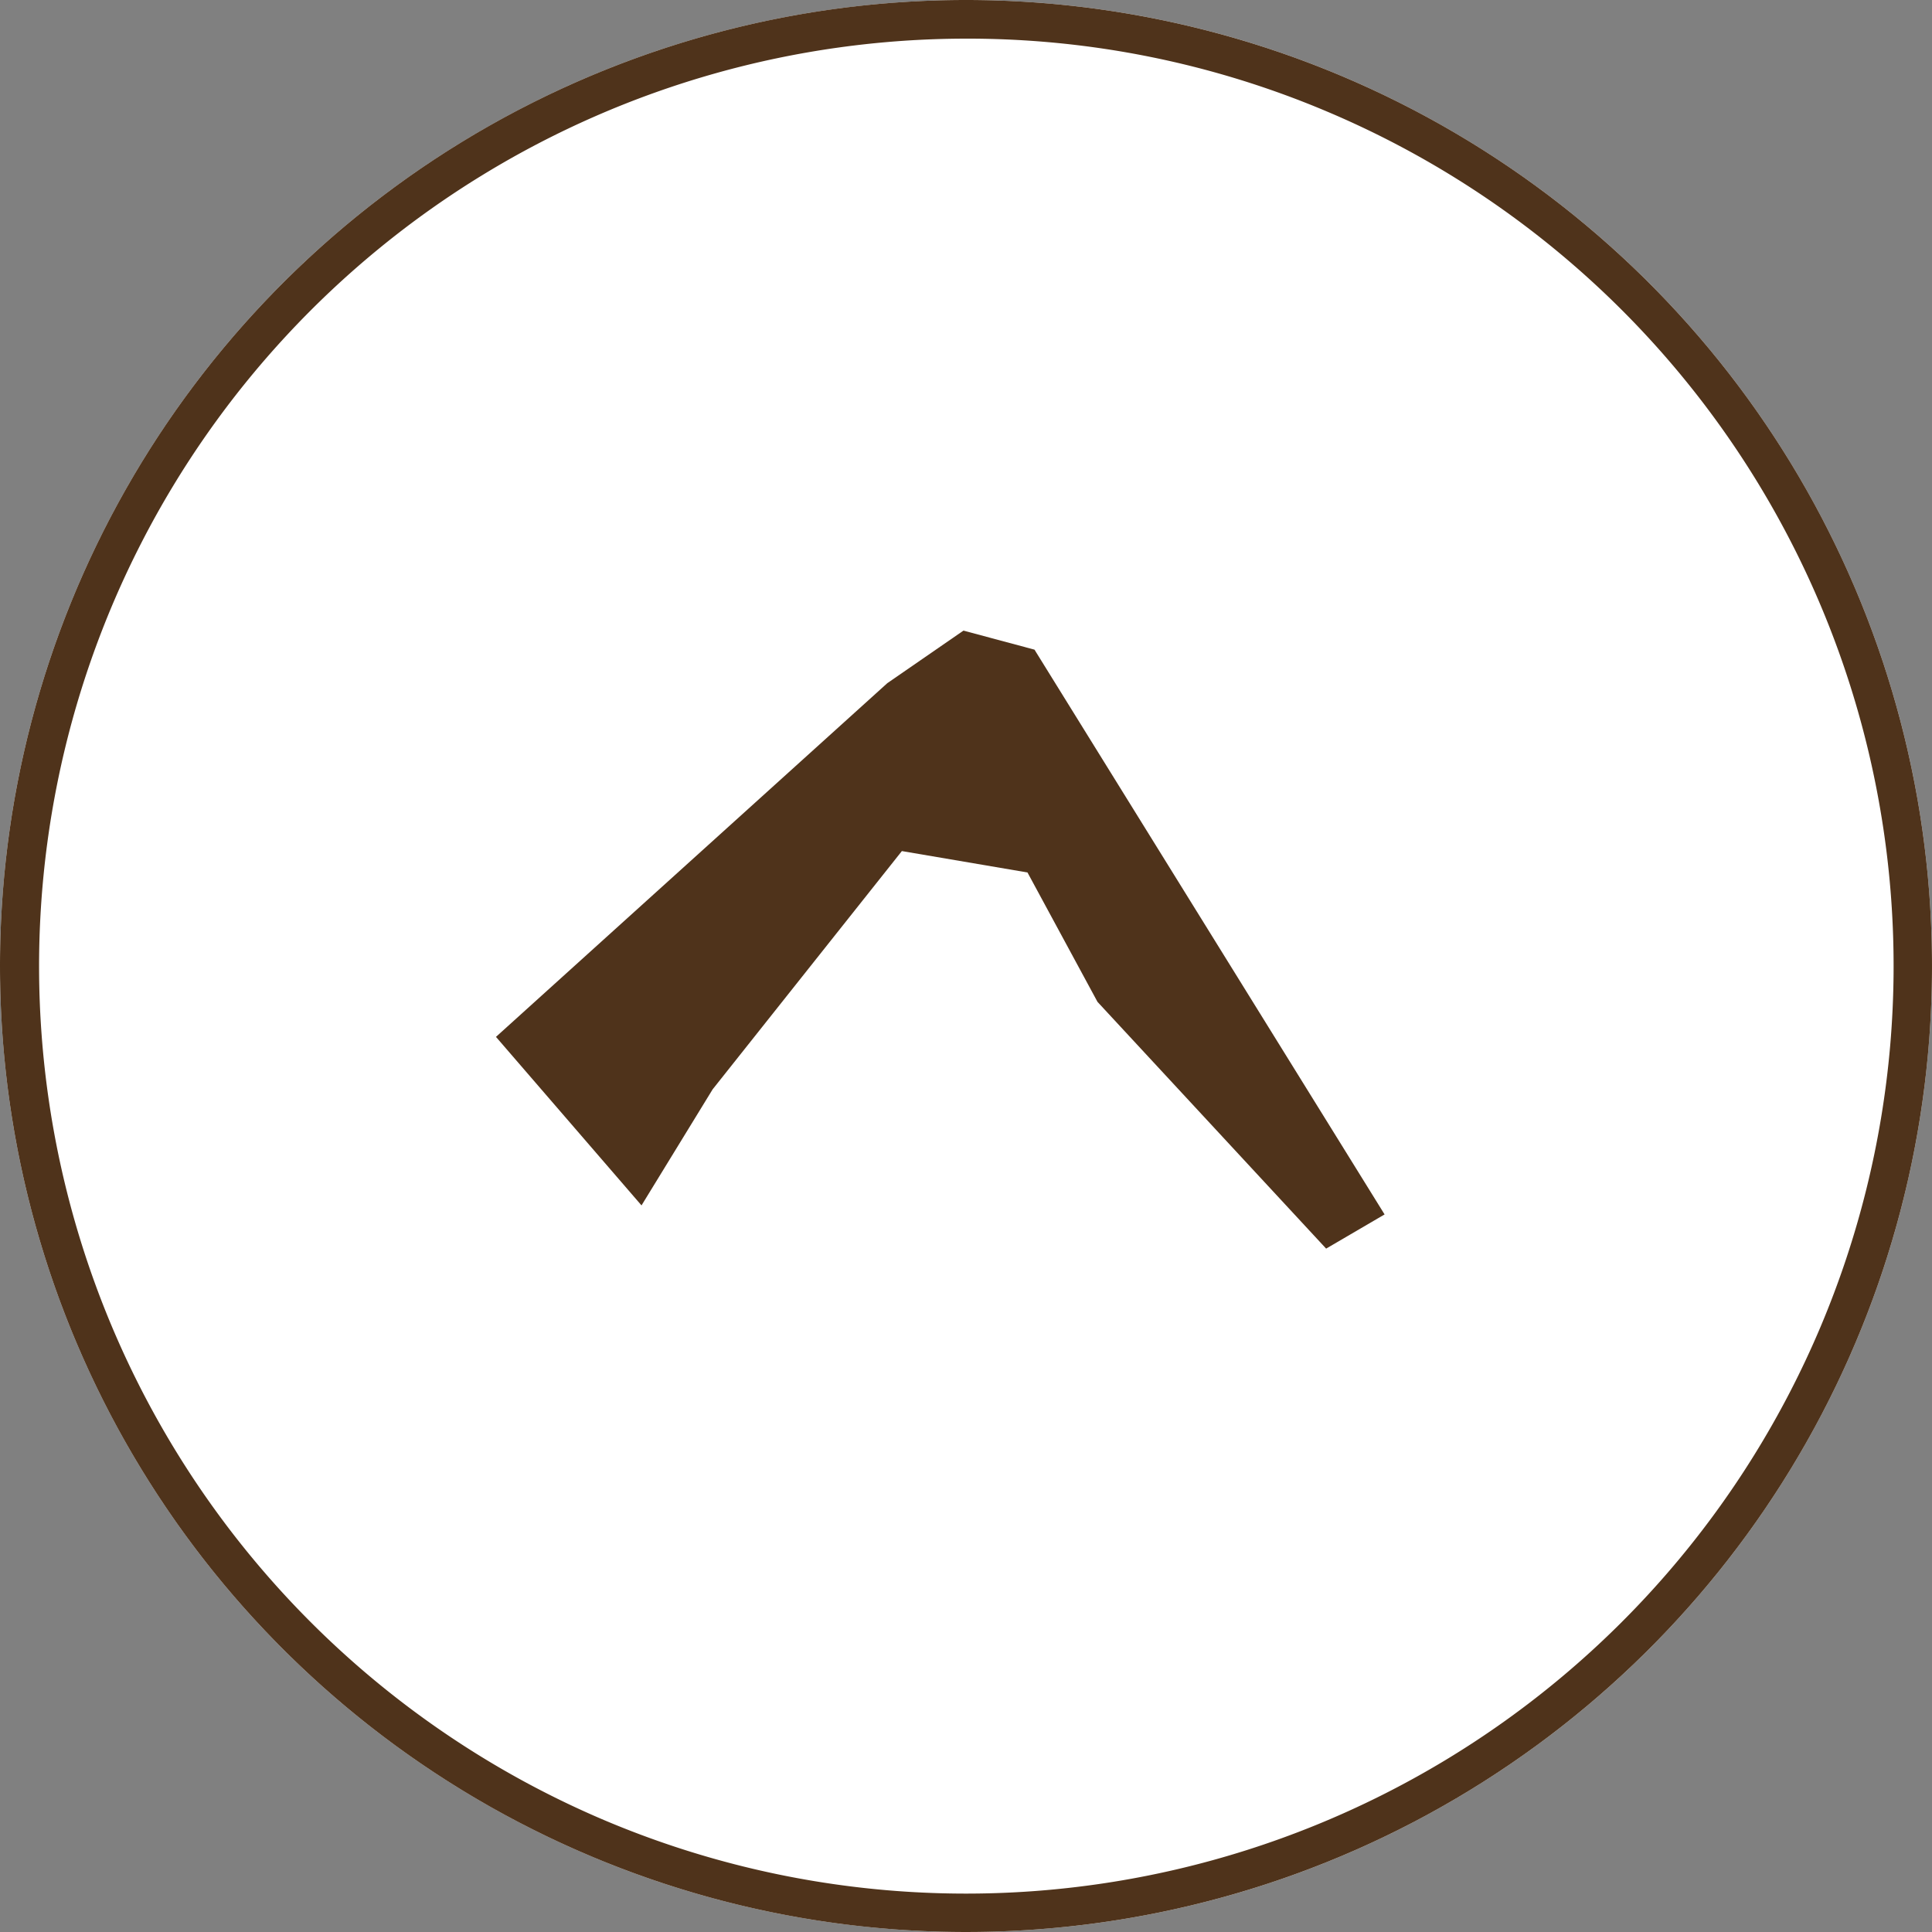 <svg xmlns="http://www.w3.org/2000/svg" width="50" height="50" viewBox="0 0 50 50"><rect x="0" y="0" width="50" height="50" fill="#808080" stroke="none"/><g transform="translate(-625 -820)"><g transform="translate(19 32)"><circle cx="25" cy="25" r="25" transform="translate(606 788)" fill="#fff"/><path d="M25,1a24.007,24.007,0,0,0-9.342,46.114A24.006,24.006,0,0,0,34.342,2.886,23.849,23.849,0,0,0,25,1m0-1A25,25,0,1,1,0,25,25,25,0,0,1,25,0Z" transform="translate(606 788)" fill="#4f331b"/></g><path d="M8.962,0,7.41,1.825,0,13.287l4.767,3.237,1-3.378L8.9,5.923l3.283-.307L14.8,8.381l7.368,4.635L23.4,11.77,10.865,0Z" transform="matrix(0.966, 0.259, -0.259, 0.966, 641.277, 833.999)" fill="#4f331b"/></g></svg>